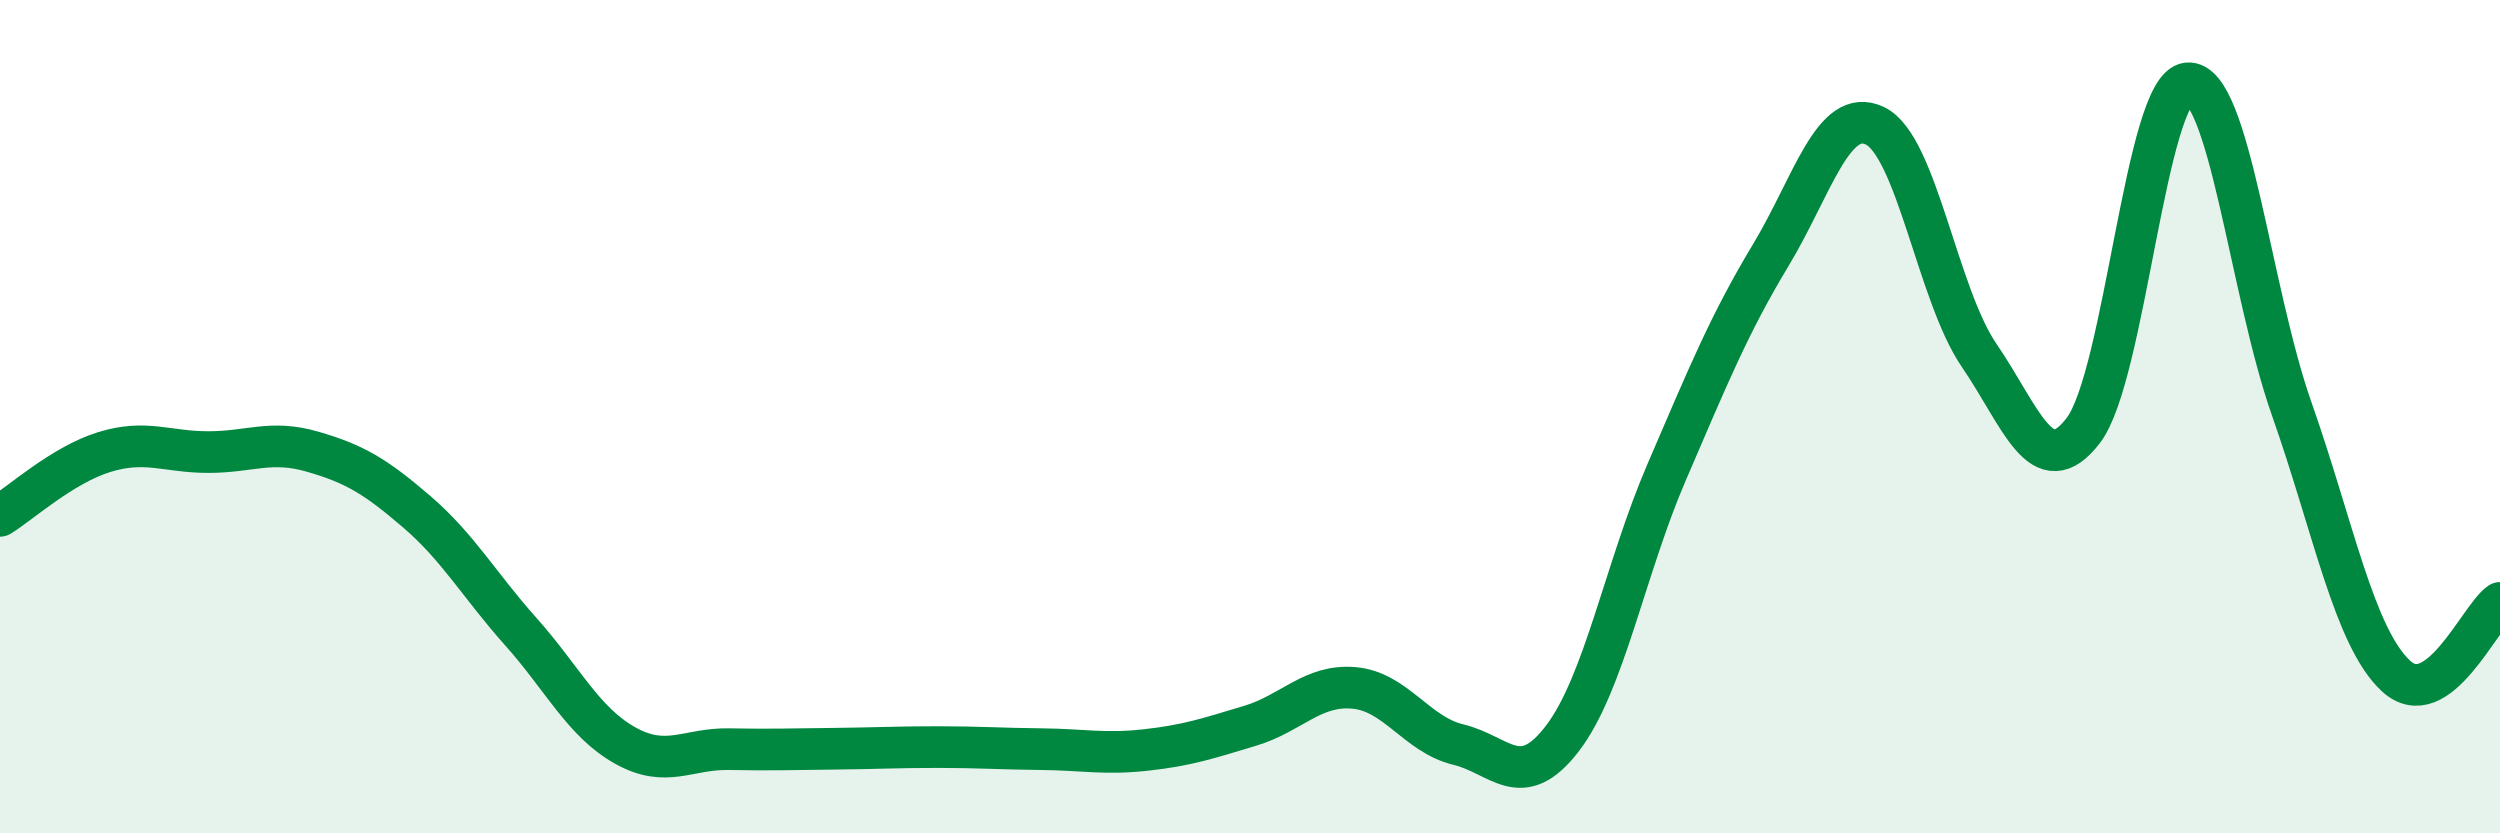 
    <svg width="60" height="20" viewBox="0 0 60 20" xmlns="http://www.w3.org/2000/svg">
      <path
        d="M 0,12.38 C 0.5,12.07 1.5,11.16 2.5,10.85 C 3.5,10.54 4,10.85 5,10.85 C 6,10.85 6.5,10.55 7.5,10.84 C 8.5,11.13 9,11.42 10,12.28 C 11,13.14 11.5,14.04 12.5,15.16 C 13.5,16.28 14,17.33 15,17.89 C 16,18.45 16.5,17.96 17.5,17.98 C 18.5,18 19,17.98 20,17.97 C 21,17.96 21.5,17.93 22.5,17.93 C 23.5,17.93 24,17.97 25,17.98 C 26,17.99 26.5,18.11 27.5,18 C 28.5,17.89 29,17.72 30,17.42 C 31,17.12 31.5,16.42 32.5,16.51 C 33.5,16.6 34,17.63 35,17.87 C 36,18.11 36.5,19.03 37.5,17.72 C 38.5,16.41 39,13.65 40,11.33 C 41,9.01 41.5,7.78 42.5,6.12 C 43.5,4.46 44,2.54 45,3.02 C 46,3.5 46.5,7.07 47.5,8.53 C 48.5,9.99 49,11.64 50,10.33 C 51,9.02 51.5,2.1 52.5,2 C 53.5,1.9 54,6.97 55,9.81 C 56,12.65 56.5,15.29 57.5,16.22 C 58.5,17.15 59.5,14.82 60,14.47L60 20L0 20Z"
        fill="#008740"
        opacity="0.1"
        stroke-linecap="round"
        stroke-linejoin="round"
      />
      <path
        d="M 0,12.38 C 0.5,12.07 1.5,11.16 2.5,10.85 C 3.5,10.54 4,10.85 5,10.85 C 6,10.85 6.5,10.55 7.5,10.84 C 8.5,11.13 9,11.42 10,12.28 C 11,13.14 11.5,14.04 12.5,15.16 C 13.5,16.28 14,17.33 15,17.89 C 16,18.45 16.5,17.96 17.5,17.98 C 18.5,18 19,17.98 20,17.97 C 21,17.96 21.5,17.93 22.5,17.93 C 23.5,17.93 24,17.97 25,17.98 C 26,17.99 26.5,18.11 27.5,18 C 28.5,17.89 29,17.72 30,17.42 C 31,17.12 31.5,16.42 32.5,16.51 C 33.5,16.6 34,17.63 35,17.87 C 36,18.11 36.5,19.03 37.5,17.72 C 38.5,16.41 39,13.65 40,11.33 C 41,9.01 41.5,7.78 42.5,6.12 C 43.5,4.46 44,2.54 45,3.02 C 46,3.5 46.5,7.07 47.5,8.53 C 48.5,9.99 49,11.64 50,10.33 C 51,9.02 51.5,2.1 52.5,2 C 53.5,1.9 54,6.97 55,9.81 C 56,12.65 56.5,15.29 57.5,16.22 C 58.5,17.15 59.5,14.82 60,14.47"
        stroke="#008740"
        stroke-width="1"
        fill="none"
        stroke-linecap="round"
        stroke-linejoin="round"
      />
    </svg>
  